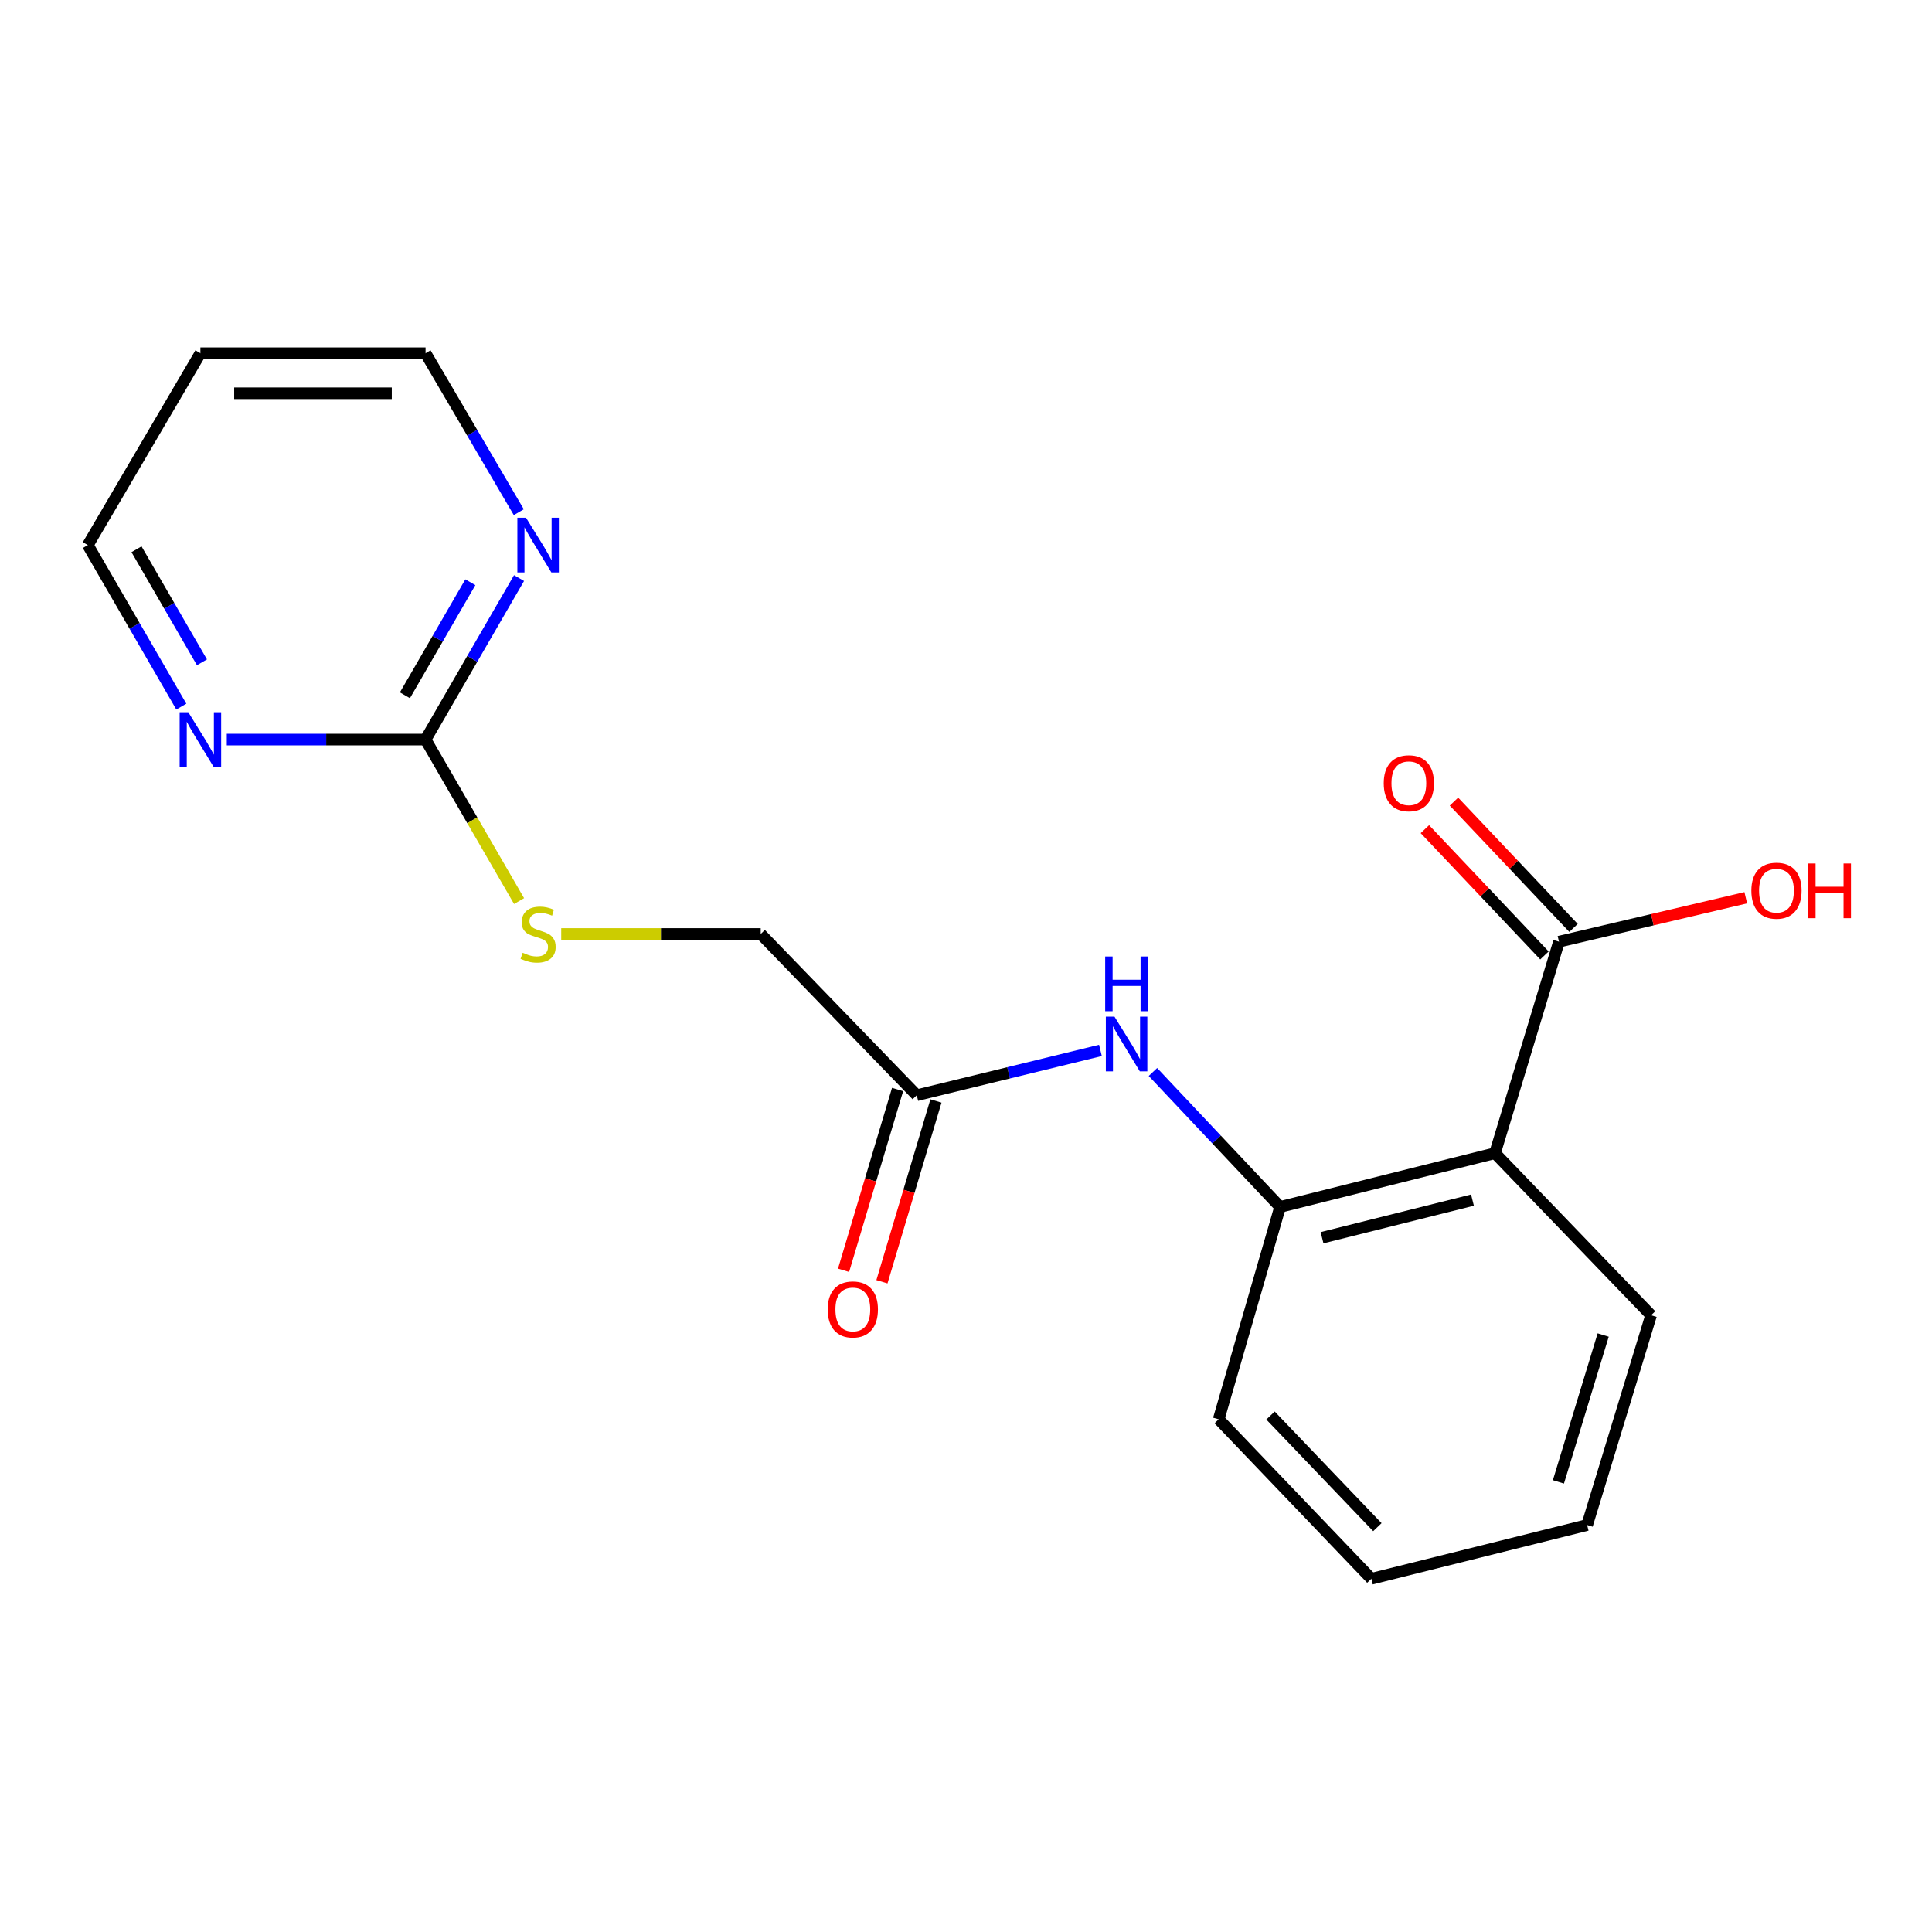<?xml version='1.0' encoding='iso-8859-1'?>
<svg version='1.1' baseProfile='full'
              xmlns='http://www.w3.org/2000/svg'
                      xmlns:rdkit='http://www.rdkit.org/xml'
                      xmlns:xlink='http://www.w3.org/1999/xlink'
                  xml:space='preserve'
width='1000px' height='1000px' viewBox='0 0 1000 1000'>
<!-- END OF HEADER -->
<rect style='opacity:1.0;fill:#FFFFFF;stroke:none' width='1000' height='1000' x='0' y='0'> </rect>
<path class='bond-0' d='M 773.804,596.895 L 662.572,624.706' style='fill:none;fill-rule:evenodd;stroke:#000000;stroke-width:6px;stroke-linecap:butt;stroke-linejoin:miter;stroke-opacity:1' />
<path class='bond-0' d='M 762.147,621.177 L 684.285,640.644' style='fill:none;fill-rule:evenodd;stroke:#000000;stroke-width:6px;stroke-linecap:butt;stroke-linejoin:miter;stroke-opacity:1' />
<path class='bond-1' d='M 773.804,596.895 L 806.924,487.413' style='fill:none;fill-rule:evenodd;stroke:#000000;stroke-width:6px;stroke-linecap:butt;stroke-linejoin:miter;stroke-opacity:1' />
<path class='bond-12' d='M 773.804,596.895 L 854.6,680.766' style='fill:none;fill-rule:evenodd;stroke:#000000;stroke-width:6px;stroke-linecap:butt;stroke-linejoin:miter;stroke-opacity:1' />
<path class='bond-3' d='M 662.572,624.706 L 629.666,589.783' style='fill:none;fill-rule:evenodd;stroke:#000000;stroke-width:6px;stroke-linecap:butt;stroke-linejoin:miter;stroke-opacity:1' />
<path class='bond-3' d='M 629.666,589.783 L 596.76,554.859' style='fill:none;fill-rule:evenodd;stroke:#0000FF;stroke-width:6px;stroke-linecap:butt;stroke-linejoin:miter;stroke-opacity:1' />
<path class='bond-16' d='M 662.572,624.706 L 630.788,734.626' style='fill:none;fill-rule:evenodd;stroke:#000000;stroke-width:6px;stroke-linecap:butt;stroke-linejoin:miter;stroke-opacity:1' />
<path class='bond-8' d='M 814.451,480.288 L 783.509,447.603' style='fill:none;fill-rule:evenodd;stroke:#000000;stroke-width:6px;stroke-linecap:butt;stroke-linejoin:miter;stroke-opacity:1' />
<path class='bond-8' d='M 783.509,447.603 L 752.567,414.919' style='fill:none;fill-rule:evenodd;stroke:#FF0000;stroke-width:6px;stroke-linecap:butt;stroke-linejoin:miter;stroke-opacity:1' />
<path class='bond-8' d='M 799.398,494.538 L 768.456,461.854' style='fill:none;fill-rule:evenodd;stroke:#000000;stroke-width:6px;stroke-linecap:butt;stroke-linejoin:miter;stroke-opacity:1' />
<path class='bond-8' d='M 768.456,461.854 L 737.514,429.17' style='fill:none;fill-rule:evenodd;stroke:#FF0000;stroke-width:6px;stroke-linecap:butt;stroke-linejoin:miter;stroke-opacity:1' />
<path class='bond-11' d='M 806.924,487.413 L 855.263,476.044' style='fill:none;fill-rule:evenodd;stroke:#000000;stroke-width:6px;stroke-linecap:butt;stroke-linejoin:miter;stroke-opacity:1' />
<path class='bond-11' d='M 855.263,476.044 L 903.602,464.675' style='fill:none;fill-rule:evenodd;stroke:#FF0000;stroke-width:6px;stroke-linecap:butt;stroke-linejoin:miter;stroke-opacity:1' />
<path class='bond-2' d='M 220.267,382.802 L 244.467,424.602' style='fill:none;fill-rule:evenodd;stroke:#000000;stroke-width:6px;stroke-linecap:butt;stroke-linejoin:miter;stroke-opacity:1' />
<path class='bond-2' d='M 244.467,424.602 L 268.668,466.402' style='fill:none;fill-rule:evenodd;stroke:#CCCC00;stroke-width:6px;stroke-linecap:butt;stroke-linejoin:miter;stroke-opacity:1' />
<path class='bond-5' d='M 220.267,382.802 L 244.457,341.005' style='fill:none;fill-rule:evenodd;stroke:#000000;stroke-width:6px;stroke-linecap:butt;stroke-linejoin:miter;stroke-opacity:1' />
<path class='bond-5' d='M 244.457,341.005 L 268.648,299.209' style='fill:none;fill-rule:evenodd;stroke:#0000FF;stroke-width:6px;stroke-linecap:butt;stroke-linejoin:miter;stroke-opacity:1' />
<path class='bond-5' d='M 209.583,359.88 L 226.517,330.622' style='fill:none;fill-rule:evenodd;stroke:#000000;stroke-width:6px;stroke-linecap:butt;stroke-linejoin:miter;stroke-opacity:1' />
<path class='bond-5' d='M 226.517,330.622 L 243.45,301.364' style='fill:none;fill-rule:evenodd;stroke:#0000FF;stroke-width:6px;stroke-linecap:butt;stroke-linejoin:miter;stroke-opacity:1' />
<path class='bond-6' d='M 220.267,382.802 L 168.823,382.802' style='fill:none;fill-rule:evenodd;stroke:#000000;stroke-width:6px;stroke-linecap:butt;stroke-linejoin:miter;stroke-opacity:1' />
<path class='bond-6' d='M 168.823,382.802 L 117.379,382.802' style='fill:none;fill-rule:evenodd;stroke:#0000FF;stroke-width:6px;stroke-linecap:butt;stroke-linejoin:miter;stroke-opacity:1' />
<path class='bond-4' d='M 569.588,543.69 L 522.052,555.293' style='fill:none;fill-rule:evenodd;stroke:#0000FF;stroke-width:6px;stroke-linecap:butt;stroke-linejoin:miter;stroke-opacity:1' />
<path class='bond-4' d='M 522.052,555.293 L 474.516,566.896' style='fill:none;fill-rule:evenodd;stroke:#000000;stroke-width:6px;stroke-linecap:butt;stroke-linejoin:miter;stroke-opacity:1' />
<path class='bond-9' d='M 464.586,563.929 L 450.608,610.716' style='fill:none;fill-rule:evenodd;stroke:#000000;stroke-width:6px;stroke-linecap:butt;stroke-linejoin:miter;stroke-opacity:1' />
<path class='bond-9' d='M 450.608,610.716 L 436.63,657.502' style='fill:none;fill-rule:evenodd;stroke:#FF0000;stroke-width:6px;stroke-linecap:butt;stroke-linejoin:miter;stroke-opacity:1' />
<path class='bond-9' d='M 484.447,569.863 L 470.469,616.65' style='fill:none;fill-rule:evenodd;stroke:#000000;stroke-width:6px;stroke-linecap:butt;stroke-linejoin:miter;stroke-opacity:1' />
<path class='bond-9' d='M 470.469,616.65 L 456.492,663.436' style='fill:none;fill-rule:evenodd;stroke:#FF0000;stroke-width:6px;stroke-linecap:butt;stroke-linejoin:miter;stroke-opacity:1' />
<path class='bond-10' d='M 474.516,566.896 L 393.743,483.429' style='fill:none;fill-rule:evenodd;stroke:#000000;stroke-width:6px;stroke-linecap:butt;stroke-linejoin:miter;stroke-opacity:1' />
<path class='bond-15' d='M 268.531,265.103 L 244.399,223.965' style='fill:none;fill-rule:evenodd;stroke:#0000FF;stroke-width:6px;stroke-linecap:butt;stroke-linejoin:miter;stroke-opacity:1' />
<path class='bond-15' d='M 244.399,223.965 L 220.267,182.827' style='fill:none;fill-rule:evenodd;stroke:#000000;stroke-width:6px;stroke-linecap:butt;stroke-linejoin:miter;stroke-opacity:1' />
<path class='bond-14' d='M 93.845,365.734 L 69.65,323.938' style='fill:none;fill-rule:evenodd;stroke:#0000FF;stroke-width:6px;stroke-linecap:butt;stroke-linejoin:miter;stroke-opacity:1' />
<path class='bond-14' d='M 69.65,323.938 L 45.455,282.141' style='fill:none;fill-rule:evenodd;stroke:#000000;stroke-width:6px;stroke-linecap:butt;stroke-linejoin:miter;stroke-opacity:1' />
<path class='bond-14' d='M 104.526,342.81 L 87.59,313.553' style='fill:none;fill-rule:evenodd;stroke:#0000FF;stroke-width:6px;stroke-linecap:butt;stroke-linejoin:miter;stroke-opacity:1' />
<path class='bond-14' d='M 87.59,313.553 L 70.653,284.295' style='fill:none;fill-rule:evenodd;stroke:#000000;stroke-width:6px;stroke-linecap:butt;stroke-linejoin:miter;stroke-opacity:1' />
<path class='bond-7' d='M 290.486,483.429 L 342.115,483.429' style='fill:none;fill-rule:evenodd;stroke:#CCCC00;stroke-width:6px;stroke-linecap:butt;stroke-linejoin:miter;stroke-opacity:1' />
<path class='bond-7' d='M 342.115,483.429 L 393.743,483.429' style='fill:none;fill-rule:evenodd;stroke:#000000;stroke-width:6px;stroke-linecap:butt;stroke-linejoin:miter;stroke-opacity:1' />
<path class='bond-17' d='M 854.6,680.766 L 821.492,789.35' style='fill:none;fill-rule:evenodd;stroke:#000000;stroke-width:6px;stroke-linecap:butt;stroke-linejoin:miter;stroke-opacity:1' />
<path class='bond-17' d='M 829.807,691.008 L 806.631,767.017' style='fill:none;fill-rule:evenodd;stroke:#000000;stroke-width:6px;stroke-linecap:butt;stroke-linejoin:miter;stroke-opacity:1' />
<path class='bond-13' d='M 103.725,182.827 L 45.455,282.141' style='fill:none;fill-rule:evenodd;stroke:#000000;stroke-width:6px;stroke-linecap:butt;stroke-linejoin:miter;stroke-opacity:1' />
<path class='bond-20' d='M 103.725,182.827 L 220.267,182.827' style='fill:none;fill-rule:evenodd;stroke:#000000;stroke-width:6px;stroke-linecap:butt;stroke-linejoin:miter;stroke-opacity:1' />
<path class='bond-20' d='M 121.207,203.556 L 202.786,203.556' style='fill:none;fill-rule:evenodd;stroke:#000000;stroke-width:6px;stroke-linecap:butt;stroke-linejoin:miter;stroke-opacity:1' />
<path class='bond-19' d='M 630.788,734.626 L 709.81,817.173' style='fill:none;fill-rule:evenodd;stroke:#000000;stroke-width:6px;stroke-linecap:butt;stroke-linejoin:miter;stroke-opacity:1' />
<path class='bond-19' d='M 657.615,732.674 L 712.93,790.456' style='fill:none;fill-rule:evenodd;stroke:#000000;stroke-width:6px;stroke-linecap:butt;stroke-linejoin:miter;stroke-opacity:1' />
<path class='bond-18' d='M 821.492,789.35 L 709.81,817.173' style='fill:none;fill-rule:evenodd;stroke:#000000;stroke-width:6px;stroke-linecap:butt;stroke-linejoin:miter;stroke-opacity:1' />
<path  class='atom-4' d='M 576.863 526.226
L 586.143 541.226
Q 587.063 542.706, 588.543 545.386
Q 590.023 548.066, 590.103 548.226
L 590.103 526.226
L 593.863 526.226
L 593.863 554.546
L 589.983 554.546
L 580.023 538.146
Q 578.863 536.226, 577.623 534.026
Q 576.423 531.826, 576.063 531.146
L 576.063 554.546
L 572.383 554.546
L 572.383 526.226
L 576.863 526.226
' fill='#0000FF'/>
<path  class='atom-4' d='M 572.043 495.074
L 575.883 495.074
L 575.883 507.114
L 590.363 507.114
L 590.363 495.074
L 594.203 495.074
L 594.203 523.394
L 590.363 523.394
L 590.363 510.314
L 575.883 510.314
L 575.883 523.394
L 572.043 523.394
L 572.043 495.074
' fill='#0000FF'/>
<path  class='atom-6' d='M 272.266 267.981
L 281.546 282.981
Q 282.466 284.461, 283.946 287.141
Q 285.426 289.821, 285.506 289.981
L 285.506 267.981
L 289.266 267.981
L 289.266 296.301
L 285.386 296.301
L 275.426 279.901
Q 274.266 277.981, 273.026 275.781
Q 271.826 273.581, 271.466 272.901
L 271.466 296.301
L 267.786 296.301
L 267.786 267.981
L 272.266 267.981
' fill='#0000FF'/>
<path  class='atom-7' d='M 97.465 368.642
L 106.745 383.642
Q 107.665 385.122, 109.145 387.802
Q 110.625 390.482, 110.705 390.642
L 110.705 368.642
L 114.465 368.642
L 114.465 396.962
L 110.585 396.962
L 100.625 380.562
Q 99.465 378.642, 98.225 376.442
Q 97.025 374.242, 96.665 373.562
L 96.665 396.962
L 92.985 396.962
L 92.985 368.642
L 97.465 368.642
' fill='#0000FF'/>
<path  class='atom-8' d='M 270.526 493.149
Q 270.846 493.269, 272.166 493.829
Q 273.486 494.389, 274.926 494.749
Q 276.406 495.069, 277.846 495.069
Q 280.526 495.069, 282.086 493.789
Q 283.646 492.469, 283.646 490.189
Q 283.646 488.629, 282.846 487.669
Q 282.086 486.709, 280.886 486.189
Q 279.686 485.669, 277.686 485.069
Q 275.166 484.309, 273.646 483.589
Q 272.166 482.869, 271.086 481.349
Q 270.046 479.829, 270.046 477.269
Q 270.046 473.709, 272.446 471.509
Q 274.886 469.309, 279.686 469.309
Q 282.966 469.309, 286.686 470.869
L 285.766 473.949
Q 282.366 472.549, 279.806 472.549
Q 277.046 472.549, 275.526 473.709
Q 274.006 474.829, 274.046 476.789
Q 274.046 478.309, 274.806 479.229
Q 275.606 480.149, 276.726 480.669
Q 277.886 481.189, 279.806 481.789
Q 282.366 482.589, 283.886 483.389
Q 285.406 484.189, 286.486 485.829
Q 287.606 487.429, 287.606 490.189
Q 287.606 494.109, 284.966 496.229
Q 282.366 498.309, 278.006 498.309
Q 275.486 498.309, 273.566 497.749
Q 271.686 497.229, 269.446 496.309
L 270.526 493.149
' fill='#CCCC00'/>
<path  class='atom-9' d='M 716.215 405.407
Q 716.215 398.607, 719.575 394.807
Q 722.935 391.007, 729.215 391.007
Q 735.495 391.007, 738.855 394.807
Q 742.215 398.607, 742.215 405.407
Q 742.215 412.287, 738.815 416.207
Q 735.415 420.087, 729.215 420.087
Q 722.975 420.087, 719.575 416.207
Q 716.215 412.327, 716.215 405.407
M 729.215 416.887
Q 733.535 416.887, 735.855 414.007
Q 738.215 411.087, 738.215 405.407
Q 738.215 399.847, 735.855 397.047
Q 733.535 394.207, 729.215 394.207
Q 724.895 394.207, 722.535 397.007
Q 720.215 399.807, 720.215 405.407
Q 720.215 411.127, 722.535 414.007
Q 724.895 416.887, 729.215 416.887
' fill='#FF0000'/>
<path  class='atom-10' d='M 428.419 677.76
Q 428.419 670.96, 431.779 667.16
Q 435.139 663.36, 441.419 663.36
Q 447.699 663.36, 451.059 667.16
Q 454.419 670.96, 454.419 677.76
Q 454.419 684.64, 451.019 688.56
Q 447.619 692.44, 441.419 692.44
Q 435.179 692.44, 431.779 688.56
Q 428.419 684.68, 428.419 677.76
M 441.419 689.24
Q 445.739 689.24, 448.059 686.36
Q 450.419 683.44, 450.419 677.76
Q 450.419 672.2, 448.059 669.4
Q 445.739 666.56, 441.419 666.56
Q 437.099 666.56, 434.739 669.36
Q 432.419 672.16, 432.419 677.76
Q 432.419 683.48, 434.739 686.36
Q 437.099 689.24, 441.419 689.24
' fill='#FF0000'/>
<path  class='atom-12' d='M 906.493 461.018
Q 906.493 454.218, 909.853 450.418
Q 913.213 446.618, 919.493 446.618
Q 925.773 446.618, 929.133 450.418
Q 932.493 454.218, 932.493 461.018
Q 932.493 467.898, 929.093 471.818
Q 925.693 475.698, 919.493 475.698
Q 913.253 475.698, 909.853 471.818
Q 906.493 467.938, 906.493 461.018
M 919.493 472.498
Q 923.813 472.498, 926.133 469.618
Q 928.493 466.698, 928.493 461.018
Q 928.493 455.458, 926.133 452.658
Q 923.813 449.818, 919.493 449.818
Q 915.173 449.818, 912.813 452.618
Q 910.493 455.418, 910.493 461.018
Q 910.493 466.738, 912.813 469.618
Q 915.173 472.498, 919.493 472.498
' fill='#FF0000'/>
<path  class='atom-12' d='M 935.893 446.938
L 939.733 446.938
L 939.733 458.978
L 954.213 458.978
L 954.213 446.938
L 958.053 446.938
L 958.053 475.258
L 954.213 475.258
L 954.213 462.178
L 939.733 462.178
L 939.733 475.258
L 935.893 475.258
L 935.893 446.938
' fill='#FF0000'/>
</svg>
